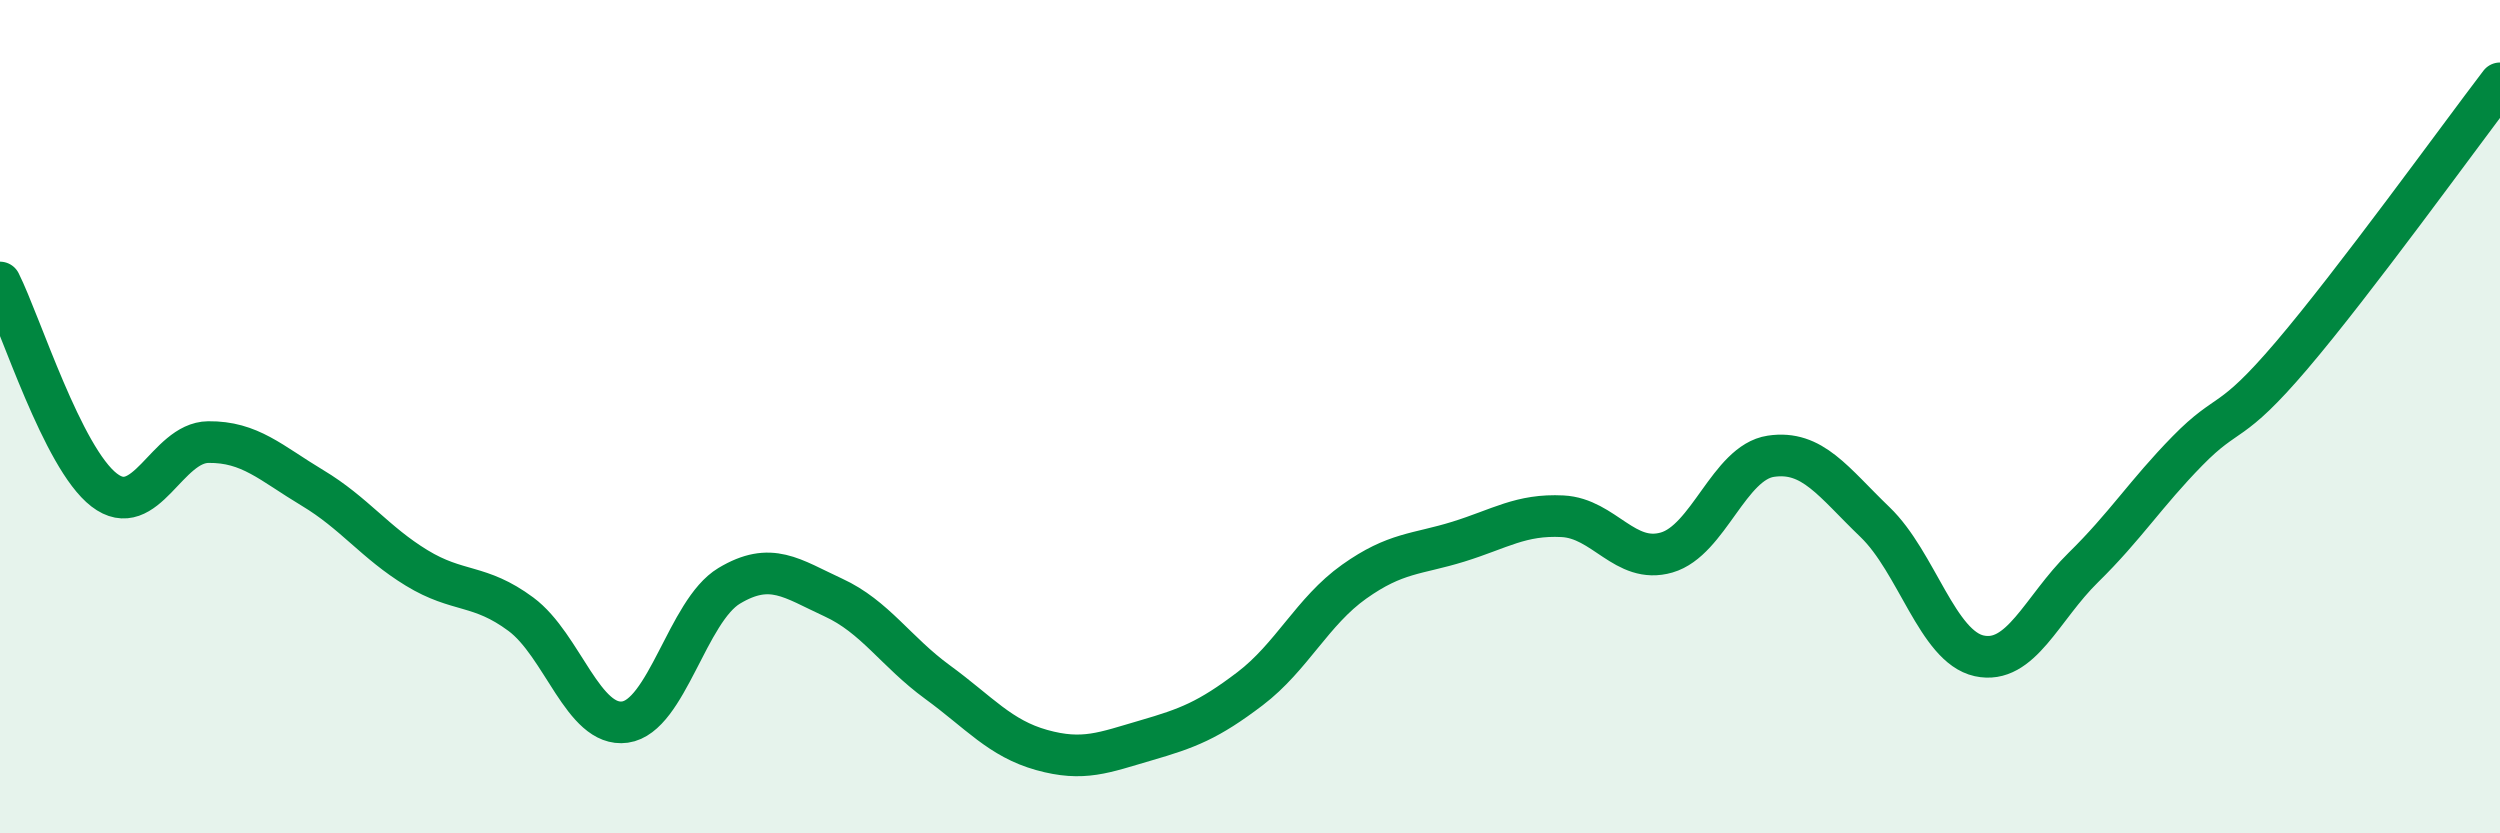 
    <svg width="60" height="20" viewBox="0 0 60 20" xmlns="http://www.w3.org/2000/svg">
      <path
        d="M 0,6.78 C 0.5,7.78 1.5,10.99 2.5,11.76 C 3.5,12.53 4,10.62 5,10.61 C 6,10.6 6.5,11.11 7.5,11.71 C 8.5,12.31 9,13.02 10,13.63 C 11,14.24 11.5,14 12.5,14.74 C 13.5,15.48 14,17.47 15,17.33 C 16,17.19 16.5,14.66 17.5,14.06 C 18.5,13.46 19,13.88 20,14.34 C 21,14.8 21.5,15.64 22.5,16.37 C 23.5,17.1 24,17.72 25,18 C 26,18.28 26.5,18.06 27.5,17.77 C 28.5,17.48 29,17.29 30,16.53 C 31,15.77 31.5,14.67 32.5,13.96 C 33.5,13.25 34,13.31 35,13 C 36,12.69 36.5,12.34 37.5,12.39 C 38.5,12.44 39,13.55 40,13.26 C 41,12.97 41.5,11.1 42.5,10.95 C 43.5,10.8 44,11.57 45,12.53 C 46,13.49 46.5,15.52 47.5,15.74 C 48.5,15.96 49,14.6 50,13.62 C 51,12.64 51.5,11.84 52.5,10.82 C 53.5,9.8 53.5,10.29 55,8.53 C 56.5,6.77 59,3.31 60,2L60 20L0 20Z"
        fill="#008740"
        opacity="0.1"
        stroke-linecap="round"
        stroke-linejoin="round"
      />
      <path
        d="M 0,6.78 C 0.5,7.78 1.5,10.99 2.5,11.76 C 3.5,12.53 4,10.62 5,10.61 C 6,10.6 6.5,11.11 7.5,11.71 C 8.5,12.31 9,13.02 10,13.63 C 11,14.24 11.5,14 12.5,14.74 C 13.5,15.48 14,17.47 15,17.33 C 16,17.19 16.5,14.66 17.5,14.06 C 18.5,13.46 19,13.88 20,14.34 C 21,14.8 21.5,15.64 22.5,16.37 C 23.5,17.1 24,17.72 25,18 C 26,18.28 26.5,18.06 27.5,17.77 C 28.5,17.48 29,17.29 30,16.53 C 31,15.77 31.5,14.67 32.5,13.96 C 33.5,13.25 34,13.31 35,13 C 36,12.69 36.5,12.34 37.5,12.39 C 38.5,12.44 39,13.55 40,13.26 C 41,12.97 41.5,11.1 42.5,10.95 C 43.5,10.8 44,11.57 45,12.53 C 46,13.49 46.5,15.52 47.5,15.74 C 48.5,15.96 49,14.6 50,13.62 C 51,12.64 51.5,11.84 52.5,10.82 C 53.5,9.8 53.5,10.29 55,8.53 C 56.5,6.77 59,3.31 60,2"
        stroke="#008740"
        stroke-width="1"
        fill="none"
        stroke-linecap="round"
        stroke-linejoin="round"
      />
    </svg>
  